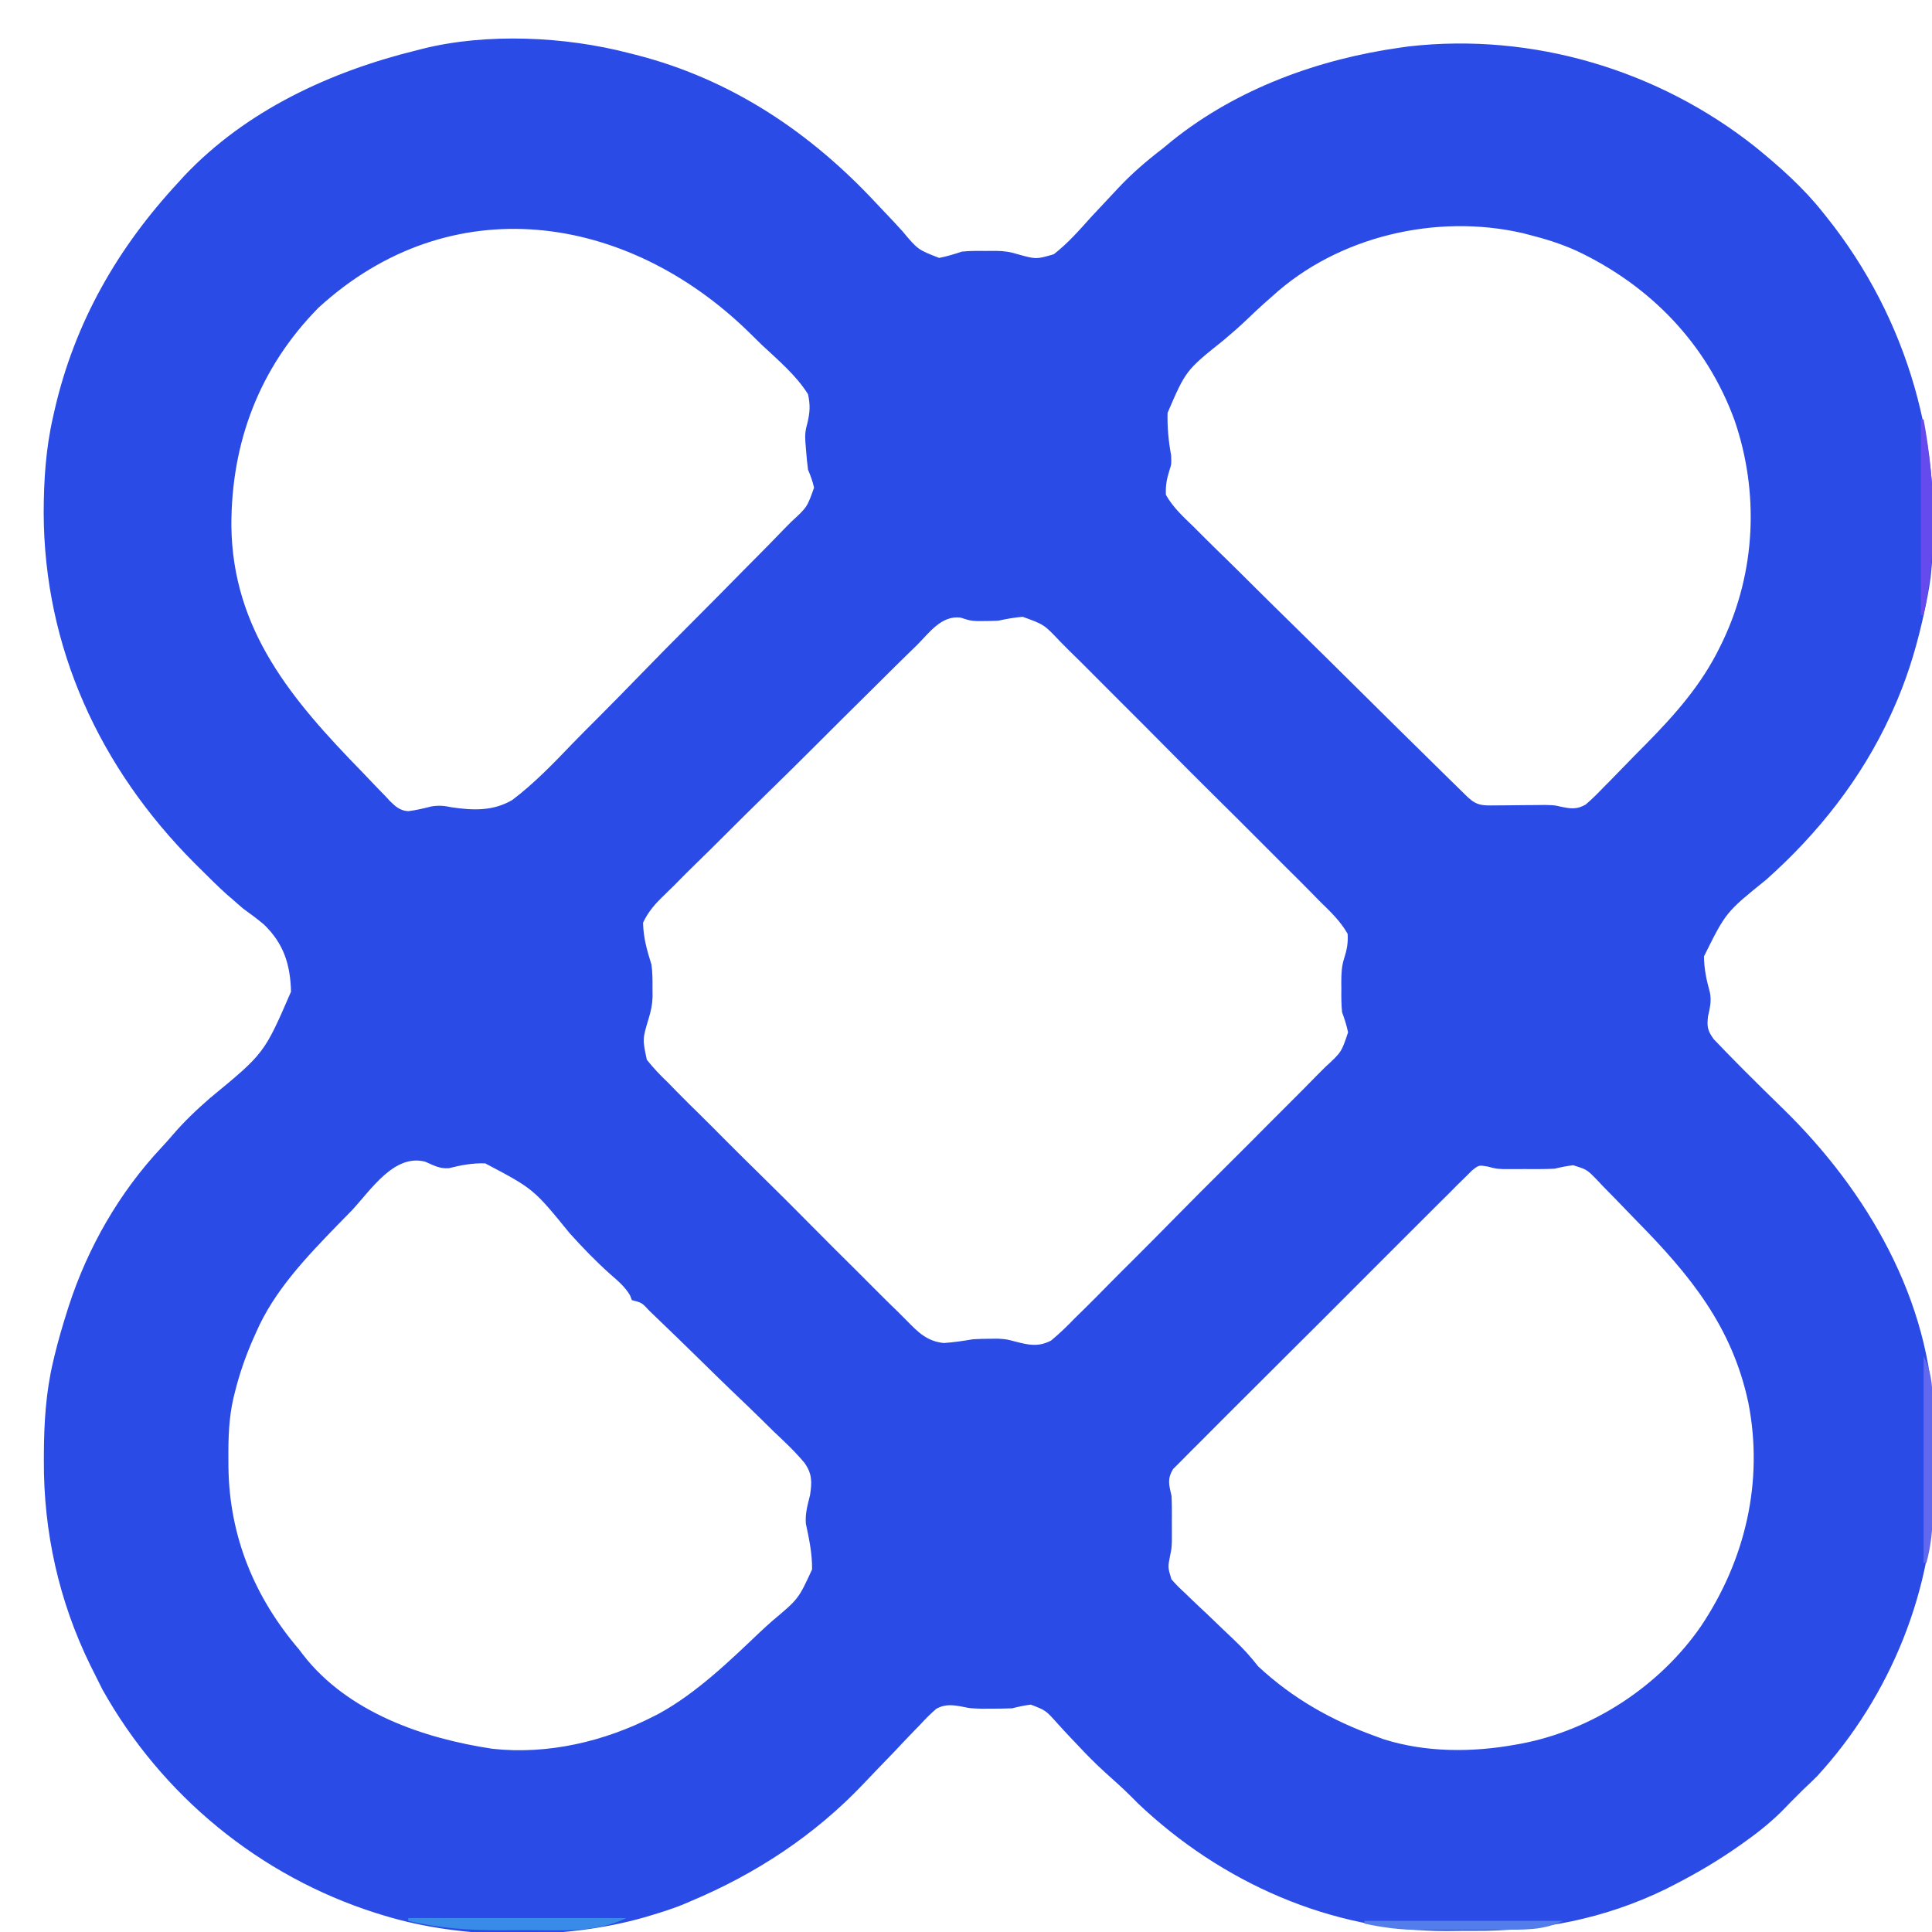 <?xml version="1.0" encoding="UTF-8"?>
<svg version="1.1" xmlns="http://www.w3.org/2000/svg" width="691" height="691">
<path d="M0 0 C0.833 0.209 1.666 0.418 2.524 0.633 C36.399 9.307 64.708 28.219 88.346 53.635 C90.438 55.879 92.555 58.1 94.671 60.321 C95.717 61.433 96.75 62.557 97.77 63.693 C103.275 70.284 103.275 70.284 110.889 73.243 C113.7 72.706 116.288 71.902 119 71 C121.777 70.701 124.522 70.717 127.312 70.75 C128.629 70.745 129.945 70.74 131.301 70.734 C134.197 70.751 136.333 71.103 139.128 71.966 C145.606 73.76 145.606 73.76 151.877 71.942 C156.87 68.103 160.998 63.362 165.188 58.688 C167.105 56.624 169.035 54.572 170.966 52.52 C172.219 51.188 173.469 49.851 174.713 48.51 C179.763 43.11 185.12 38.493 191 34 C192.099 33.099 193.194 32.195 194.285 31.285 C217.554 12.663 246.683 2.105 276 -2 C276.935 -2.131 277.869 -2.263 278.832 -2.398 C323.159 -7.437 368.18 6.004 402.941 33.656 C411.614 40.717 420.047 48.206 427 57 C427.426 57.53 427.852 58.06 428.291 58.606 C457.441 95.114 470.513 141.012 465.504 187.52 C464.89 192.064 464.019 196.531 463 201 C462.823 201.789 462.646 202.578 462.464 203.391 C459.945 214.334 456.648 224.759 452 235 C451.708 235.645 451.415 236.291 451.114 236.956 C440.691 259.573 425.233 279.136 406.668 295.656 C392.28 307.273 392.28 307.273 384.445 323.062 C384.475 327.5 385.361 331.613 386.546 335.875 C387.203 338.953 386.568 341.528 385.875 344.562 C385.487 348.242 385.729 349.624 387.926 352.668 C389.266 354.056 389.266 354.056 390.633 355.473 C391.123 355.986 391.613 356.5 392.118 357.029 C393.729 358.703 395.36 360.354 397 362 C397.551 362.554 398.101 363.108 398.669 363.679 C403.348 368.368 408.067 373.017 412.812 377.64 C442.769 406.876 465.741 446.176 466.602 488.945 C466.636 492.477 466.644 496.006 466.631 499.538 C466.625 503.1 466.672 506.658 466.723 510.219 C466.933 548.918 451.223 587.614 424.988 616.191 C423.356 617.831 421.694 619.424 420 621 C419.175 621.825 418.35 622.65 417.5 623.5 C416.675 624.325 415.85 625.15 415 626 C414.512 626.512 414.024 627.024 413.521 627.551 C409.2 632.02 404.618 635.769 399.562 639.375 C398.78 639.935 397.998 640.495 397.193 641.073 C389.767 646.306 382.079 650.857 374 655 C372.926 655.552 371.852 656.103 370.746 656.672 C348.843 667.308 326.053 671.726 301.82 671.576 C298.7 671.563 295.583 671.597 292.463 671.635 C251.104 671.793 211.808 654.31 182 626 C181.187 625.183 180.373 624.365 179.535 623.523 C176.575 620.577 173.481 617.806 170.364 615.028 C166.845 611.836 163.552 608.496 160.309 605.023 C159.484 604.155 158.66 603.287 157.811 602.393 C156.166 600.652 154.541 598.892 152.939 597.111 C148.991 592.708 148.991 592.708 143.677 590.677 C141.38 590.946 139.241 591.436 137 592 C134.522 592.086 132.042 592.13 129.562 592.125 C128.368 592.128 127.173 592.13 125.941 592.133 C122 592 122 592 119.714 591.519 C116.024 590.811 113.232 590.32 109.857 592.183 C107.704 594.04 105.79 595.999 103.867 598.094 C103.146 598.833 102.424 599.573 101.681 600.335 C99.385 602.698 97.13 605.097 94.875 607.5 C92.605 609.865 90.327 612.223 88.048 614.58 C86.636 616.045 85.231 617.518 83.834 618.997 C66.387 637.402 45.336 651.218 22 661 C20.5 661.642 20.5 661.642 18.969 662.297 C15.359 663.716 11.718 664.907 8 666 C7.235 666.231 6.47 666.463 5.682 666.701 C-22.925 674.916 -59.561 674.806 -88 666 C-88.854 665.738 -89.709 665.475 -90.589 665.205 C-132.114 651.992 -167.139 623.224 -188.375 585.25 C-189.269 583.51 -190.143 581.759 -191 580 C-191.571 578.855 -192.142 577.711 -192.73 576.531 C-203.952 553.609 -209.452 528.81 -209.312 503.312 C-209.311 502.614 -209.309 501.916 -209.307 501.197 C-209.258 489.917 -208.607 479.007 -206 468 C-205.735 466.877 -205.735 466.877 -205.464 465.732 C-204.167 460.426 -202.66 455.204 -201 450 C-200.79 449.34 -200.581 448.679 -200.365 447.999 C-193.548 427.102 -182.326 407.523 -167.301 391.477 C-166.018 390.096 -164.748 388.702 -163.53 387.264 C-159.316 382.295 -154.783 378.004 -149.879 373.73 C-130.467 357.752 -130.467 357.752 -120.912 335.676 C-121.16 326.025 -123.502 318.557 -130.5 311.75 C-132.913 309.698 -135.423 307.84 -138 306 C-139.328 304.872 -140.644 303.729 -141.938 302.562 C-142.831 301.805 -142.831 301.805 -143.742 301.031 C-147.126 297.987 -150.339 294.776 -153.562 291.562 C-154.188 290.941 -154.814 290.32 -155.459 289.68 C-189.305 255.727 -209.23 212.61 -209.375 164.438 C-209.347 152.711 -208.625 141.435 -206 130 C-205.823 129.212 -205.646 128.425 -205.464 127.613 C-198.231 96.182 -182.88 69.511 -161 46 C-160.024 44.925 -160.024 44.925 -159.027 43.828 C-136.903 20.467 -106.809 6.573 -76 -1 C-75.308 -1.179 -74.616 -1.359 -73.902 -1.543 C-50.91 -7.297 -22.776 -5.952 0 0 Z M-111.113 91.082 C-132.22 112.539 -142.275 139.137 -142.247 168.974 C-141.867 206.431 -120.422 231.518 -95.501 257.069 C-94.361 258.246 -93.23 259.432 -92.108 260.626 C-90.454 262.383 -88.772 264.11 -87.082 265.832 C-86.589 266.368 -86.096 266.905 -85.588 267.457 C-83.583 269.452 -81.912 270.941 -79.017 271.128 C-76.161 270.796 -73.448 270.111 -70.66 269.422 C-67.914 268.986 -66.118 269.19 -63.416 269.745 C-55.743 270.867 -48.703 271.148 -41.813 267.151 C-33.895 261.174 -27.043 254.024 -20.188 246.882 C-17.171 243.761 -14.092 240.702 -11.021 237.634 C-5.884 232.484 -0.793 227.293 4.269 222.07 C10.118 216.037 16.025 210.066 21.968 204.126 C28.315 197.782 34.619 191.397 40.911 184.998 C42.721 183.162 44.538 181.334 46.358 179.508 C49.211 176.64 52.034 173.746 54.836 170.829 C55.868 169.763 56.909 168.707 57.959 167.662 C63.683 162.401 63.683 162.401 66.154 155.429 C65.651 153.124 64.925 151.162 64 149 C63.711 146.757 63.477 144.506 63.312 142.25 C63.183 140.649 63.183 140.649 63.051 139.016 C62.862 136.463 63.068 134.765 63.787 132.272 C64.695 128.384 64.834 125.936 64 122 C59.713 115.163 53.275 109.791 47.438 104.312 C45.862 102.773 44.29 101.231 42.721 99.686 C-0.867 57.226 -63.822 47.757 -111.113 91.082 Z M230 87 C229.117 87.777 228.234 88.555 227.324 89.355 C225.191 91.25 223.123 93.199 221.07 95.18 C218.348 97.794 215.529 100.251 212.635 102.673 C199.149 113.462 199.149 113.462 192.594 128.66 C192.463 133.791 192.924 138.777 193.862 143.821 C194 147 194 147 193.23 149.318 C192.266 152.399 191.842 154.765 192 158 C194.537 162.464 198.155 165.812 201.839 169.331 C202.922 170.412 204.002 171.495 205.079 172.582 C208.006 175.516 210.97 178.408 213.944 181.295 C217.049 184.322 220.117 187.386 223.19 190.446 C228.351 195.576 233.535 200.682 238.736 205.772 C246.078 212.956 253.379 220.179 260.672 227.412 C270.436 237.092 280.214 246.759 290.033 256.384 C291.097 257.428 292.161 258.472 293.223 259.518 C294.67 260.94 296.12 262.359 297.57 263.778 C298.382 264.574 299.194 265.37 300.03 266.19 C303.336 269.228 305.381 269.111 309.785 269.062 C310.956 269.055 312.127 269.047 313.334 269.039 C315.792 269.013 318.251 268.987 320.709 268.961 C321.889 268.953 323.069 268.945 324.285 268.938 C325.892 268.92 325.892 268.92 327.531 268.902 C331 269 331 269 333.117 269.492 C336.655 270.248 338.948 270.615 342.153 268.742 C344.466 266.76 346.559 264.67 348.656 262.461 C349.443 261.669 350.231 260.877 351.042 260.061 C352.704 258.38 354.354 256.686 355.993 254.981 C358.468 252.408 360.977 249.874 363.496 247.344 C374.071 236.619 383.64 225.858 390.25 212.188 C390.574 211.526 390.897 210.864 391.231 210.182 C402.952 185.437 404.252 157.187 395.375 131.312 C385.346 103.856 365.215 83.148 338.93 70.723 C333.446 68.246 327.831 66.466 322 65 C321.175 64.787 320.35 64.575 319.5 64.355 C288.641 57.301 253.444 65.519 230 87 Z M103.038 211.654 C101.96 212.706 100.88 213.755 99.799 214.802 C96.87 217.651 93.972 220.529 91.08 223.415 C89.27 225.218 87.455 227.015 85.636 228.809 C79.289 235.073 72.965 241.361 66.662 247.67 C60.793 253.544 54.877 259.366 48.935 265.166 C43.83 270.153 38.761 275.174 33.717 280.223 C30.706 283.236 27.684 286.234 24.625 289.197 C21.746 291.988 18.914 294.82 16.112 297.687 C15.08 298.729 14.032 299.755 12.969 300.765 C9.657 303.917 6.933 306.835 5 311 C5.102 316.391 6.393 320.85 8 326 C8.375 328.739 8.393 331.219 8.375 334 C8.383 335.176 8.39 336.351 8.398 337.562 C8.303 340.393 7.823 342.58 6.989 345.319 C4.778 352.691 4.778 352.691 6.346 360.031 C8.695 363.015 11.246 365.65 13.984 368.266 C14.989 369.29 15.991 370.319 16.989 371.351 C19.697 374.128 22.458 376.846 25.235 379.554 C28.142 382.404 31.004 385.3 33.872 388.188 C38.696 393.031 43.556 397.836 48.438 402.62 C54.07 408.14 59.641 413.716 65.184 419.327 C70.531 424.737 75.919 430.103 81.328 435.452 C83.622 437.722 85.901 440.007 88.168 442.304 C90.844 445.012 93.555 447.68 96.296 450.322 C97.291 451.293 98.275 452.277 99.244 453.274 C103.335 457.472 106.6 460.77 112.596 461.344 C116.13 461.1 119.512 460.599 123 460 C125.019 459.886 127.041 459.822 129.062 459.812 C130.04 459.806 131.018 459.8 132.026 459.794 C135 460 135 460 138.019 460.794 C142.855 462.058 146.372 462.851 150.923 460.471 C153.987 457.946 156.763 455.233 159.513 452.38 C160.589 451.319 161.669 450.262 162.751 449.208 C165.667 446.346 168.535 443.44 171.394 440.522 C174.397 437.469 177.438 434.455 180.474 431.435 C185.563 426.36 190.62 421.254 195.66 416.13 C201.484 410.21 207.355 404.34 213.253 398.494 C218.933 392.861 224.578 387.196 230.208 381.514 C232.602 379.1 235.007 376.698 237.422 374.305 C240.265 371.485 243.076 368.637 245.866 365.765 C246.894 364.718 247.931 363.68 248.979 362.653 C254.777 357.341 254.777 357.341 257.147 350.237 C256.64 347.695 255.878 345.432 255 343 C254.715 340.179 254.718 337.396 254.75 334.562 C254.742 333.889 254.735 333.215 254.727 332.521 C254.739 329.338 254.794 326.617 255.813 323.569 C256.775 320.519 257.181 318.205 257 315 C254.414 310.431 250.773 306.992 247.044 303.362 C245.948 302.248 244.855 301.132 243.764 300.013 C240.799 296.989 237.795 294.007 234.78 291.034 C231.626 287.912 228.503 284.759 225.376 281.611 C220.117 276.329 214.832 271.075 209.531 265.836 C203.41 259.786 197.338 253.691 191.288 247.569 C186.086 242.309 180.859 237.074 175.611 231.859 C172.479 228.748 169.357 225.628 166.257 222.485 C163.339 219.53 160.391 216.608 157.417 213.709 C156.334 212.643 155.261 211.565 154.201 210.476 C148.447 204.373 148.447 204.373 140.787 201.604 C137.765 201.848 134.96 202.364 132 203 C130.251 203.082 128.5 203.131 126.75 203.125 C126.023 203.128 125.296 203.13 124.547 203.133 C122 203 122 203 118.526 201.888 C111.713 201.073 107.445 207.226 103.038 211.654 Z M-99.125 413.875 C-100.8 415.596 -102.478 417.313 -104.16 419.027 C-115.327 430.524 -127.006 442.705 -133.438 457.625 C-133.755 458.33 -134.072 459.034 -134.399 459.76 C-137.144 466.004 -139.377 472.371 -141 479 C-141.176 479.706 -141.352 480.411 -141.533 481.138 C-143.13 488.167 -143.348 494.998 -143.312 502.188 C-143.307 503.384 -143.301 504.58 -143.295 505.812 C-142.957 530.51 -134.01 552.276 -118 571 C-117.557 571.588 -117.113 572.176 -116.656 572.781 C-100.673 593.442 -73.562 602.779 -48.836 606.473 C-29.066 608.65 -8.69 603.855 8.875 594.812 C9.799 594.343 9.799 594.343 10.743 593.863 C24.08 586.527 35.746 575.274 46.692 564.852 C48.236 563.404 49.804 561.98 51.394 560.582 C60.595 552.862 60.595 552.862 65.45 542.316 C65.503 536.683 64.399 531.437 63.228 525.957 C62.944 522.271 63.83 519.344 64.714 515.762 C65.427 511.08 65.499 508.166 62.793 504.295 C59.418 500.198 55.567 496.6 51.703 492.973 C50.311 491.608 48.923 490.239 47.539 488.867 C43.9 485.282 40.213 481.751 36.513 478.229 C32.746 474.623 29.033 470.961 25.312 467.307 C19.883 461.996 14.443 456.697 8.95 451.453 C8.374 450.897 7.799 450.341 7.206 449.768 C4.559 446.909 4.559 446.909 1 446 C0.681 445.172 0.681 445.172 0.356 444.327 C-1.464 441.203 -3.999 439.114 -6.691 436.766 C-11.88 432.122 -16.629 427.229 -21.277 422.047 C-34.166 406.213 -34.166 406.213 -51.449 397.094 C-55.969 396.939 -60.074 397.714 -64.439 398.818 C-67.807 399.057 -69.84 397.823 -72.922 396.492 C-84.029 393.591 -92.358 406.632 -99.125 413.875 Z M301.525 399.591 C300.711 400.401 299.897 401.212 299.058 402.047 C298.114 402.969 297.17 403.892 296.198 404.842 C295.17 405.883 294.141 406.924 293.114 407.965 C292.019 409.048 290.923 410.13 289.825 411.211 C286.848 414.152 283.894 417.114 280.945 420.082 C278.481 422.557 276.007 425.02 273.532 427.484 C267.695 433.295 261.876 439.124 256.068 444.964 C250.074 450.992 244.053 456.992 238.018 462.978 C232.839 468.117 227.675 473.271 222.525 478.438 C219.447 481.525 216.365 484.606 213.268 487.673 C210.356 490.557 207.465 493.46 204.588 496.379 C203.528 497.448 202.462 498.509 201.389 499.563 C199.924 501.004 198.487 502.466 197.053 503.938 C195.836 505.158 195.836 505.158 194.594 506.402 C192.416 509.951 193.094 512.035 194 516 C194.081 517.506 194.13 519.015 194.133 520.523 C194.134 521.317 194.135 522.112 194.137 522.93 C194.133 523.737 194.129 524.544 194.125 525.375 C194.129 526.174 194.133 526.973 194.137 527.797 C194.135 528.594 194.134 529.39 194.133 530.211 C194.132 530.915 194.131 531.62 194.129 532.345 C194 535 194 535 193.562 537.063 C192.668 541.571 192.668 541.571 193.971 545.838 C195.508 547.647 197.131 549.231 198.887 550.828 C199.5 551.425 200.114 552.022 200.746 552.637 C202.704 554.533 204.694 556.391 206.688 558.25 C208.655 560.13 210.616 562.018 212.576 563.906 C213.795 565.076 215.02 566.239 216.252 567.395 C219.463 570.422 222.291 573.501 225 577 C237.396 588.513 251.207 596.302 267 602 C268.379 602.509 268.379 602.509 269.785 603.027 C284.872 607.833 301.564 607.799 317 605 C317.679 604.879 318.357 604.758 319.057 604.633 C344.552 599.805 368.559 584.044 383.32 562.707 C399.238 538.98 405.851 510.889 400.312 482.688 C394.517 455.472 379.514 437.099 360.435 417.734 C358.801 416.067 357.178 414.389 355.565 412.701 C353.213 410.24 350.83 407.813 348.438 405.391 C347.725 404.633 347.012 403.874 346.278 403.093 C342.568 399.28 342.568 399.28 337.658 397.766 C335.376 398.021 333.23 398.462 331 399 C329.247 399.079 327.493 399.13 325.738 399.133 C324.847 399.134 323.956 399.135 323.037 399.137 C321.688 399.131 321.688 399.131 320.312 399.125 C319.402 399.129 318.491 399.133 317.553 399.137 C316.665 399.135 315.778 399.134 314.863 399.133 C314.072 399.132 313.281 399.131 312.466 399.129 C310 399 310 399 307.155 398.239 C303.955 397.678 303.955 397.678 301.525 399.591 Z " fill="#2A4BE6" transform="translate(225,19)"/>
<path d="M0 0 C25.74 0 51.48 0 78 0 C67.142 5.429 54.18 4.341 42.32 4.316 C39.27 4.313 36.222 4.336 33.172 4.361 C21.748 4.396 11.132 3.678 0 1 C0 0.67 0 0.34 0 0 Z " fill="#398BE8" transform="translate(146,686)"/>
<path d="M0 0 C0.33 0 0.66 0 1 0 C5.294 23.16 5.89 46.888 1 70 C0.67 70 0.34 70 0 70 C0 46.9 0 23.8 0 0 Z " fill="#654AED" transform="translate(687,150)"/>
<path d="M0 0 C2.618 5.235 3.122 9.794 3.145 15.587 C3.152 16.659 3.158 17.73 3.165 18.835 C3.166 19.978 3.167 21.122 3.168 22.301 C3.171 23.492 3.175 24.683 3.178 25.91 C3.183 28.425 3.185 30.941 3.185 33.457 C3.187 37.288 3.206 41.12 3.225 44.951 C3.228 47.401 3.23 49.851 3.23 52.301 C3.238 53.439 3.245 54.576 3.252 55.749 C3.234 62.153 2.647 67.806 1 74 C0.67 74 0.34 74 0 74 C0 49.58 0 25.16 0 0 Z " fill="#6168ED" transform="translate(688,485)"/>
<path d="M0 0 C23.43 0 46.86 0 71 0 C63.959 3.521 56.696 3.159 48.984 3.168 C47.407 3.173 47.407 3.173 45.798 3.178 C43.579 3.183 41.36 3.185 39.141 3.185 C35.775 3.187 32.409 3.206 29.043 3.225 C26.878 3.228 24.712 3.23 22.547 3.23 C21.554 3.238 20.561 3.245 19.538 3.252 C12.833 3.231 6.553 2.407 0 1 C0 0.67 0 0.34 0 0 Z " fill="#547DEC" transform="translate(488,687)"/>
</svg>
